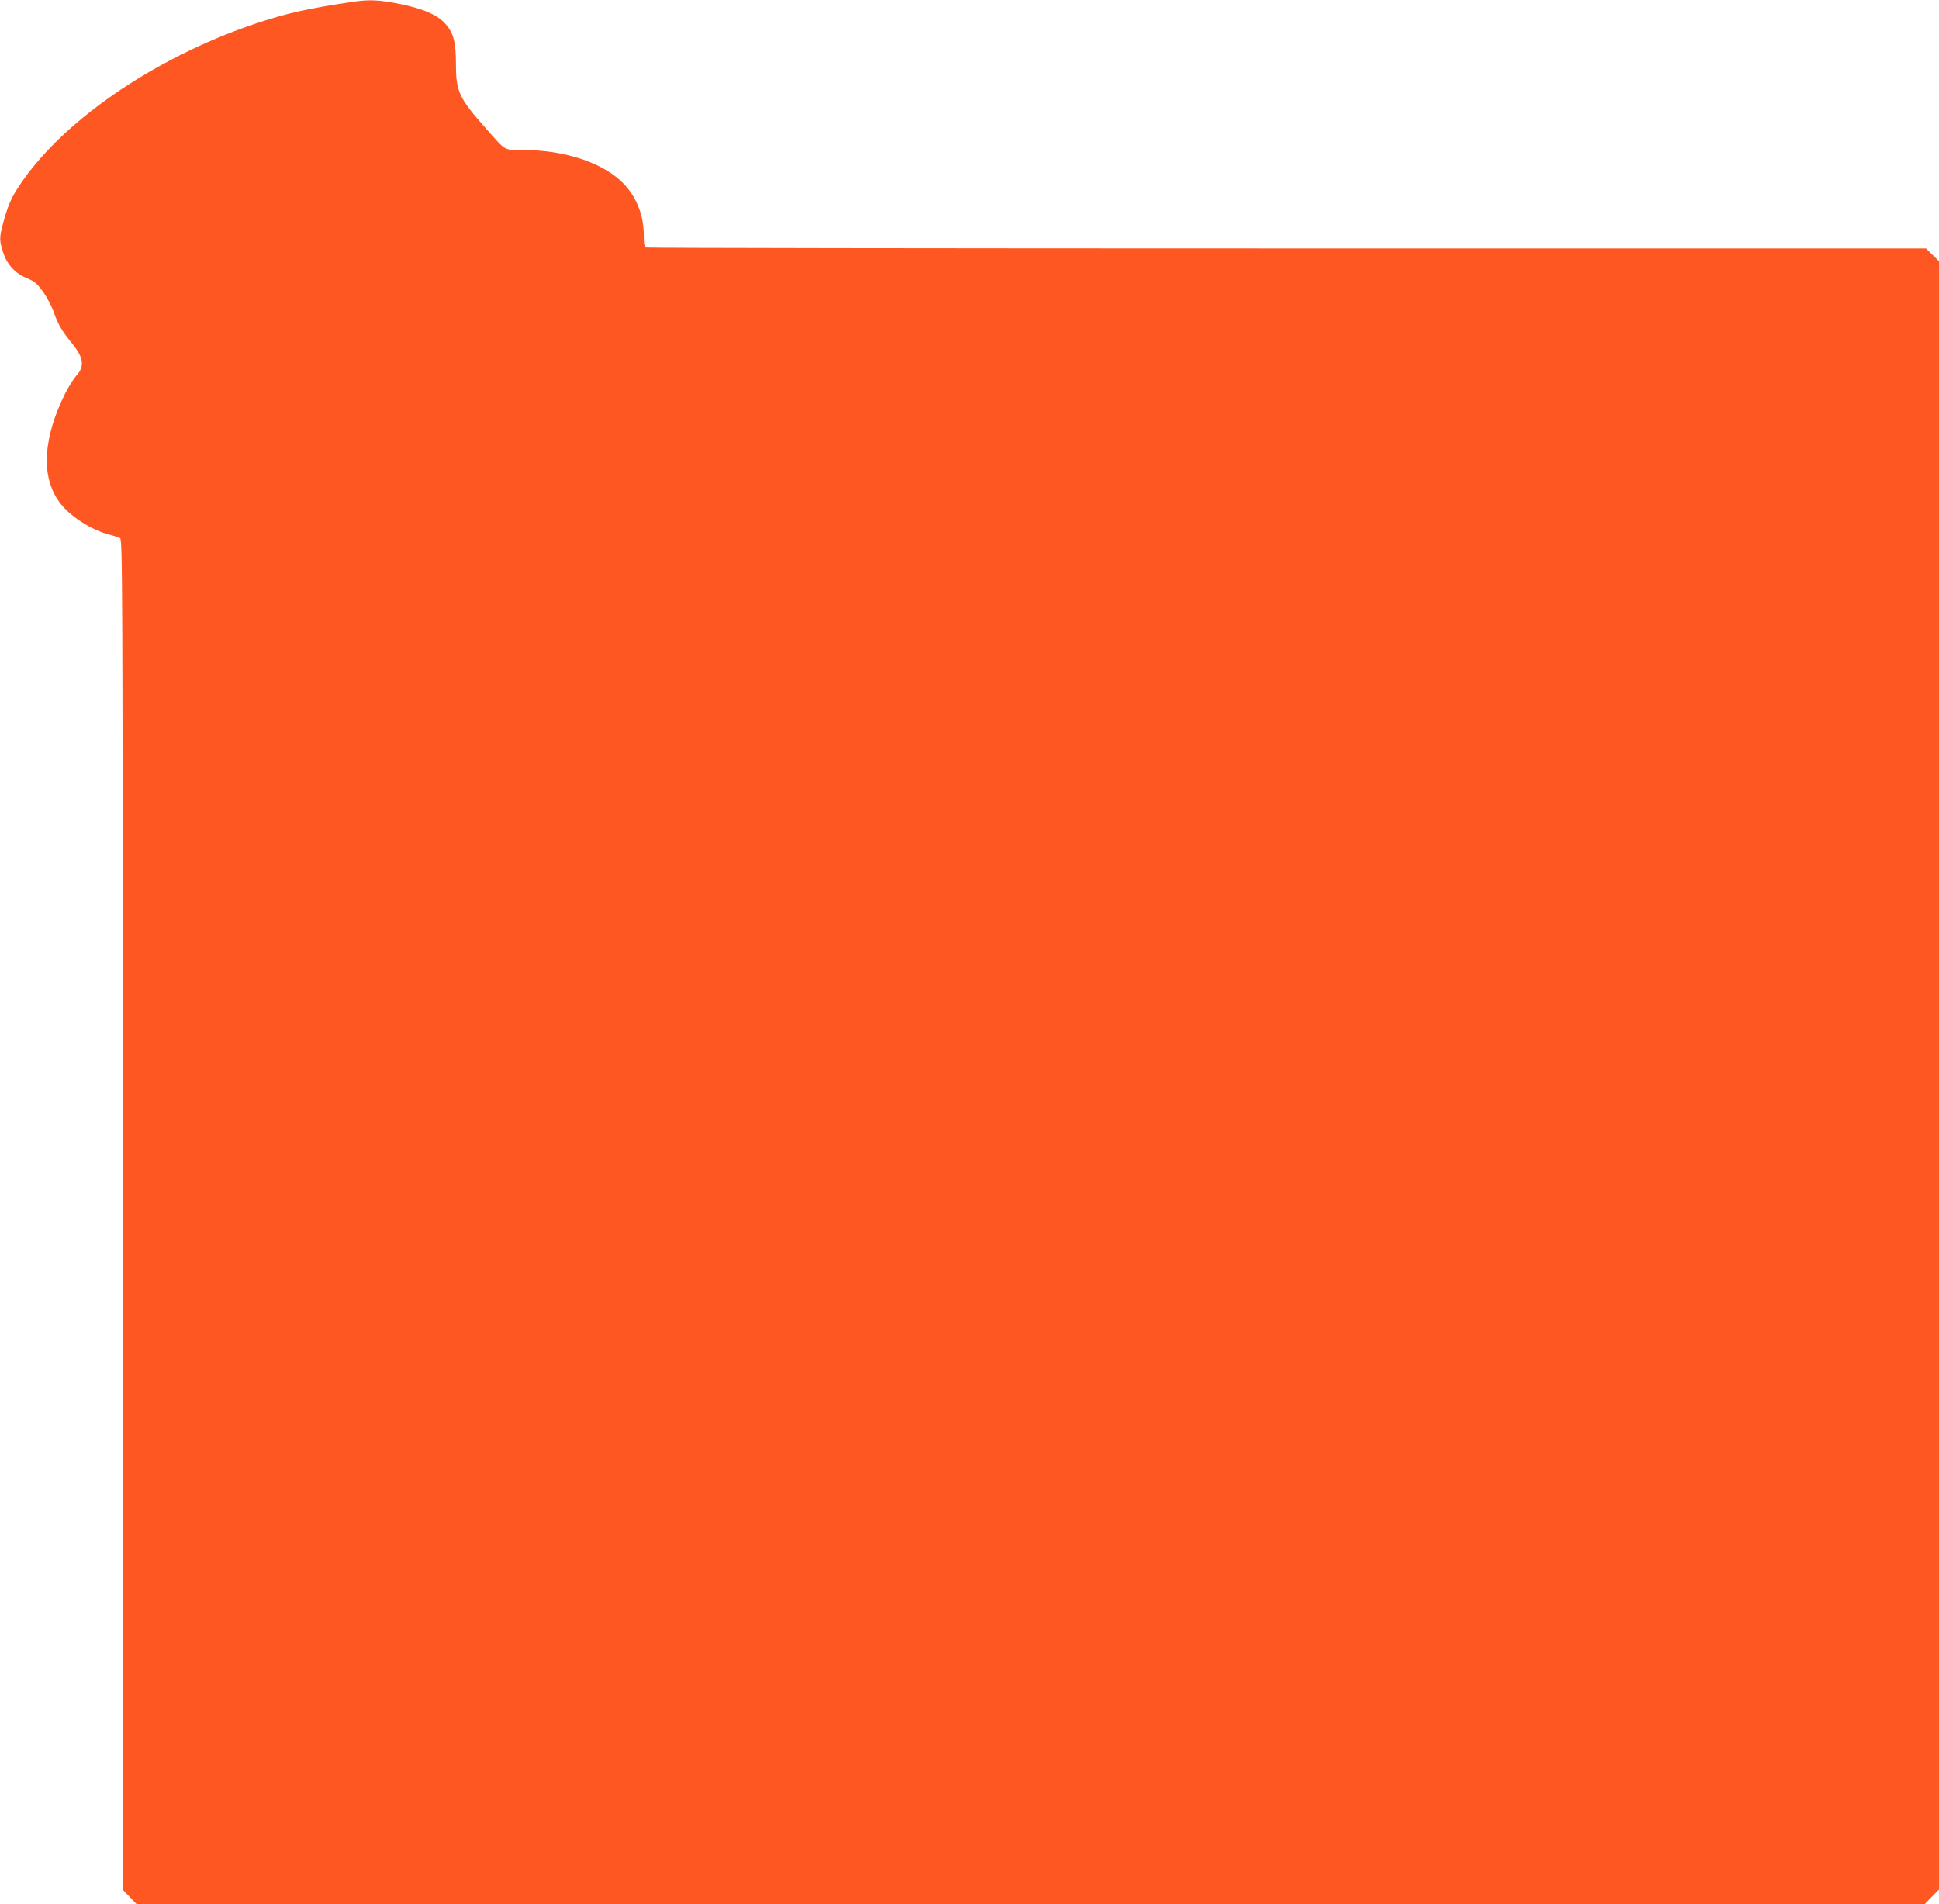<?xml version="1.0" standalone="no"?>
<!DOCTYPE svg PUBLIC "-//W3C//DTD SVG 20010904//EN"
 "http://www.w3.org/TR/2001/REC-SVG-20010904/DTD/svg10.dtd">
<svg version="1.0" xmlns="http://www.w3.org/2000/svg"
 width="1280pt" height="1257pt" viewBox="0 0 1280 1257"
 preserveAspectRatio="xMidYMid meet">
<g transform="translate(0,1257) scale(0.1,-0.1)"
fill="#ff5722" stroke="none">
<path d="M2335 12559 c-305 -45 -447 -77 -655 -147 -675 -229 -1290 -656
-1565 -1087 -44 -68 -66 -122 -95 -230 -25 -94 -25 -116 2 -195 26 -79 81
-137 159 -168 48 -20 64 -34 104 -89 26 -37 58 -98 71 -137 26 -75 54 -123
114 -196 82 -99 91 -157 35 -219 -19 -21 -52 -74 -74 -117 -147 -295 -162
-548 -41 -716 66 -93 214 -189 337 -219 26 -7 56 -16 65 -21 17 -8 18 -231 18
-4466 l0 -4457 46 -48 45 -47 5902 0 5903 0 47 48 47 48 0 5375 0 5375 -43 42
-43 42 -4216 0 c-2319 0 -4223 3 -4232 6 -13 5 -16 22 -16 78 0 131 -45 249
-128 338 -132 141 -388 228 -673 228 -125 0 -107 -10 -242 143 -177 200 -197
243 -197 421 0 146 -15 205 -67 266 -52 61 -149 103 -308 135 -131 26 -197 29
-300 14z"/>
</g>
</svg>
